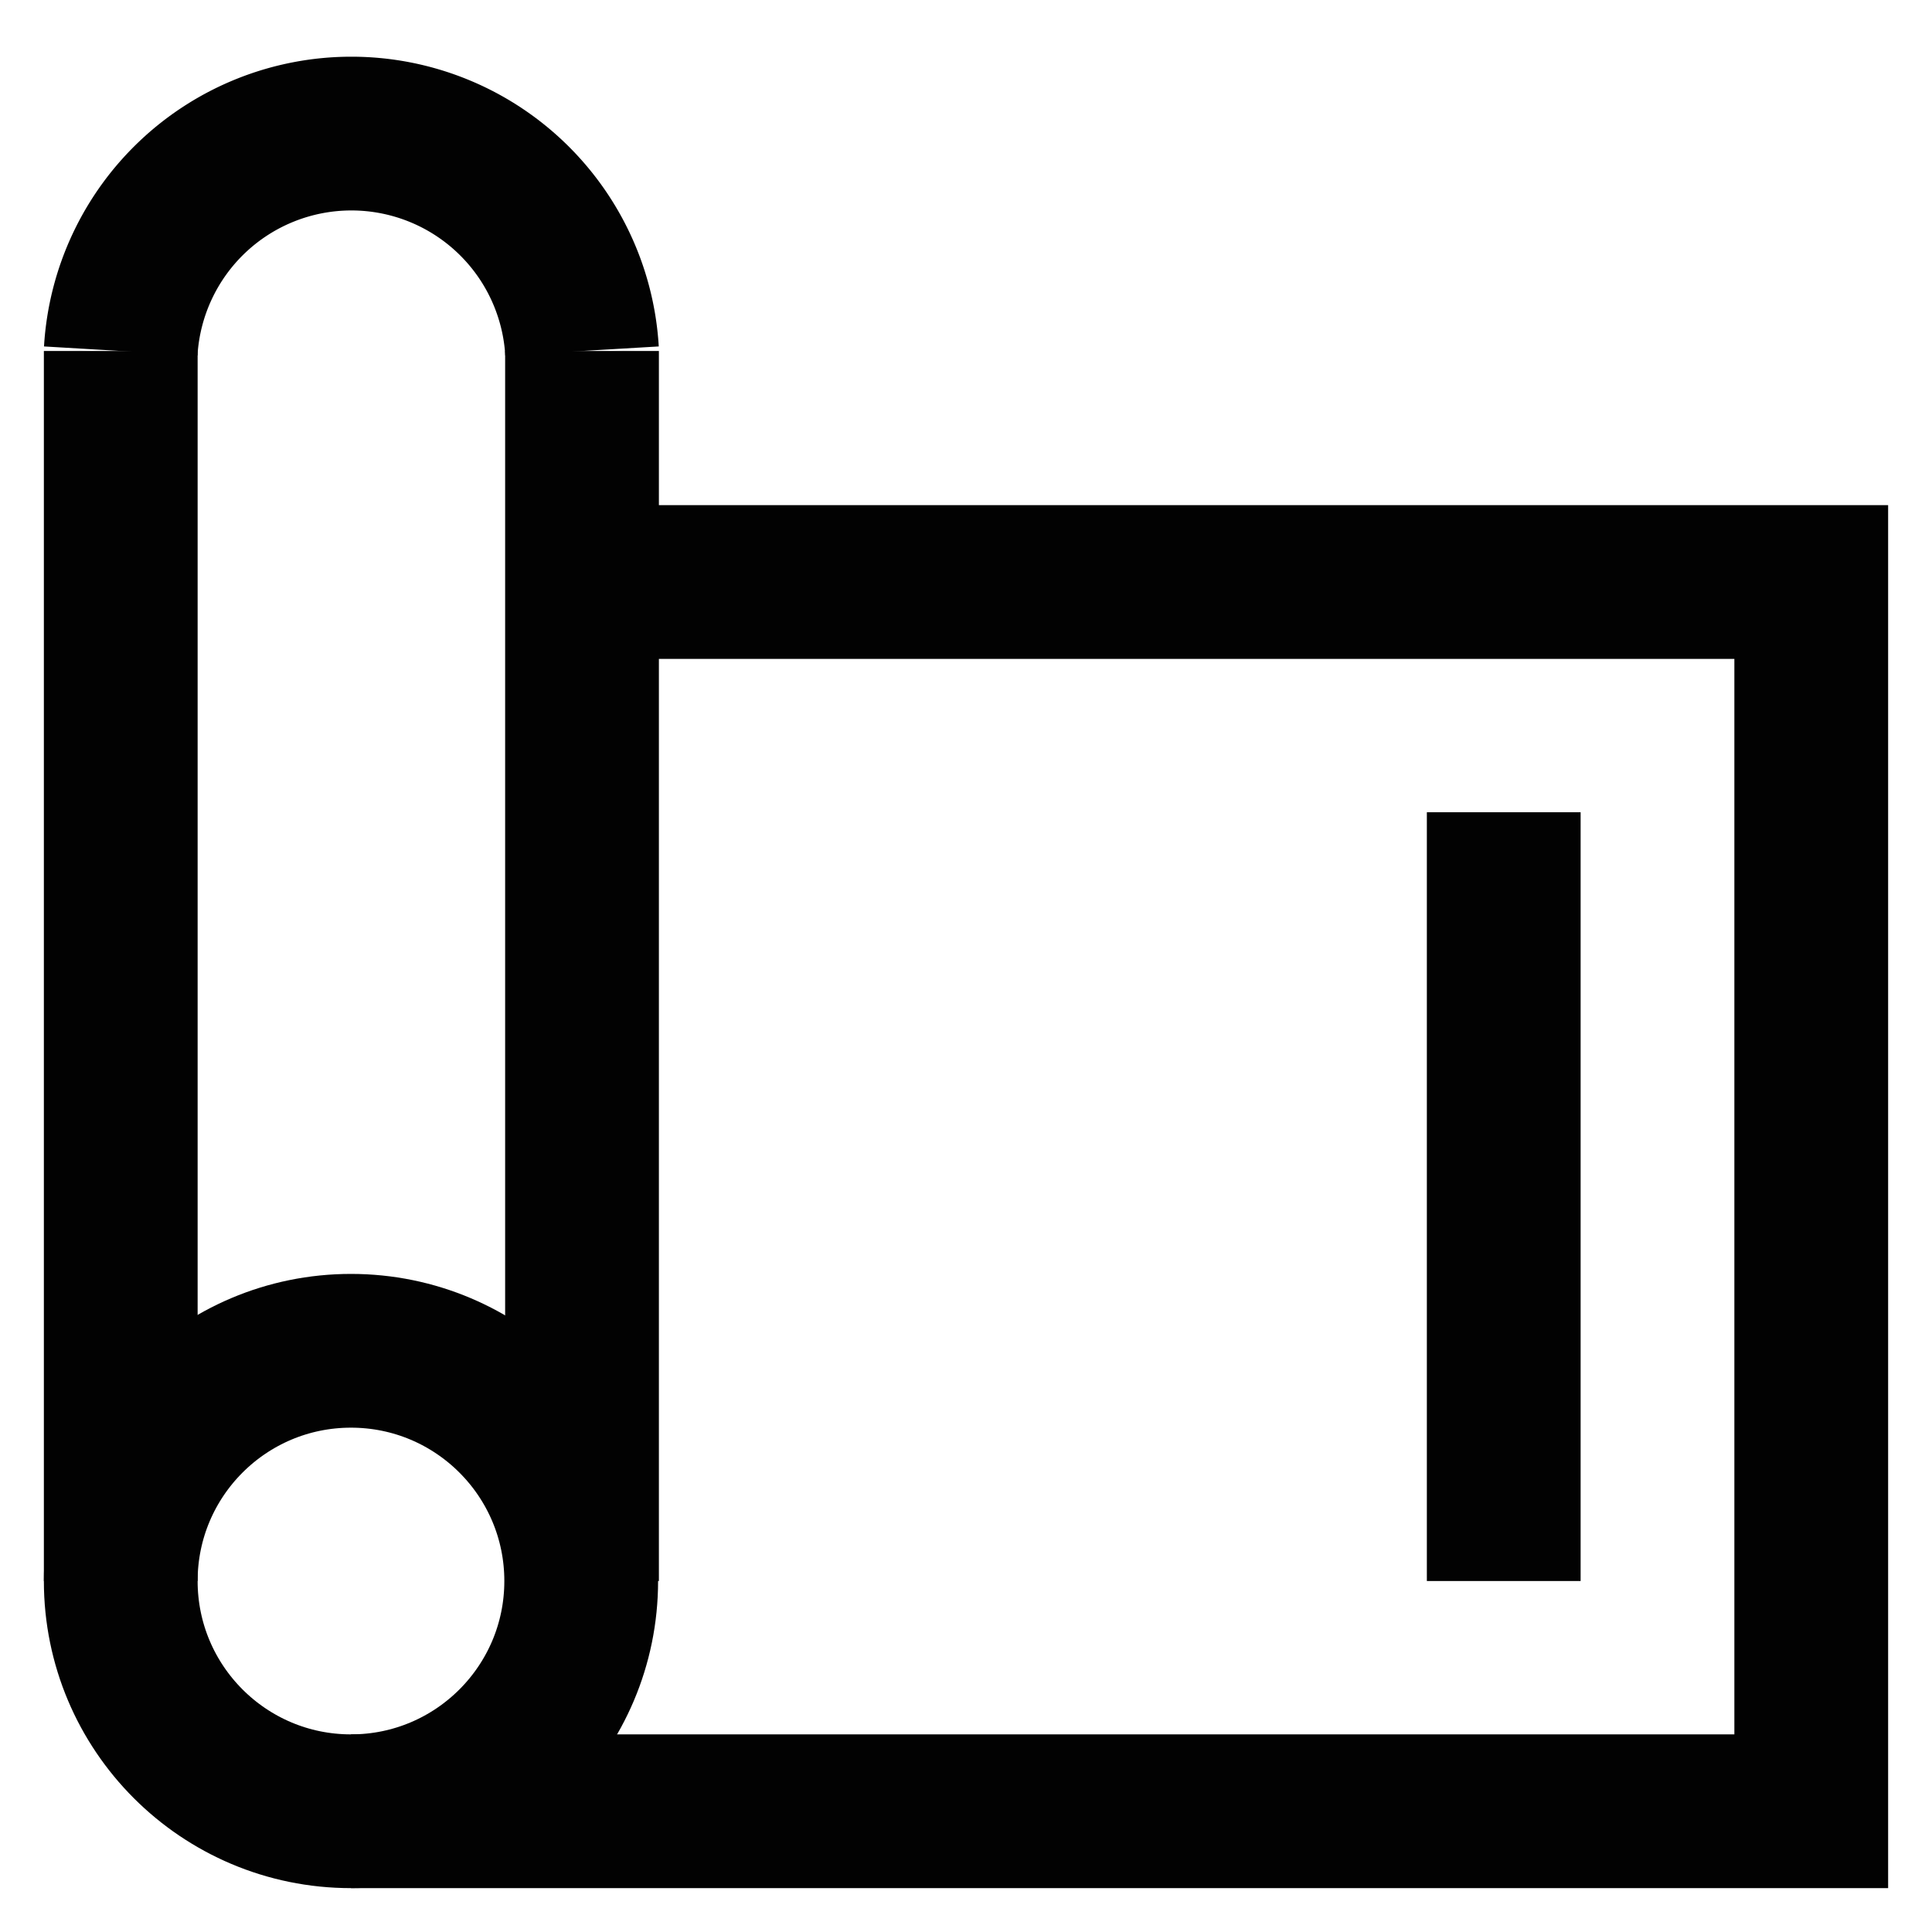 <?xml version="1.0" encoding="UTF-8"?> <svg xmlns="http://www.w3.org/2000/svg" width="800px" height="800px" viewBox="0 0 24 24" id="Layer_1" data-name="Layer 1"><defs><style>.cls-1{fill:none;stroke:#020202;stroke-miterlimit:10;stroke-width:1.91px;}</style></defs><circle class="cls-1" cx="4.36" cy="19.64" r="2.86"></circle><path class="cls-1" d="M7.23,4.36a2.87,2.87,0,0,0-5.73,0"></path><polyline class="cls-1" points="7.23 7.23 22.5 7.23 22.5 22.5 4.36 22.5"></polyline><polyline class="cls-1" points="7.23 19.64 7.23 7.23 7.23 4.36"></polyline><line class="cls-1" x1="1.5" y1="4.36" x2="1.5" y2="19.64"></line><line class="cls-1" x1="18.68" y1="10.09" x2="18.68" y2="19.64"></line></svg> 